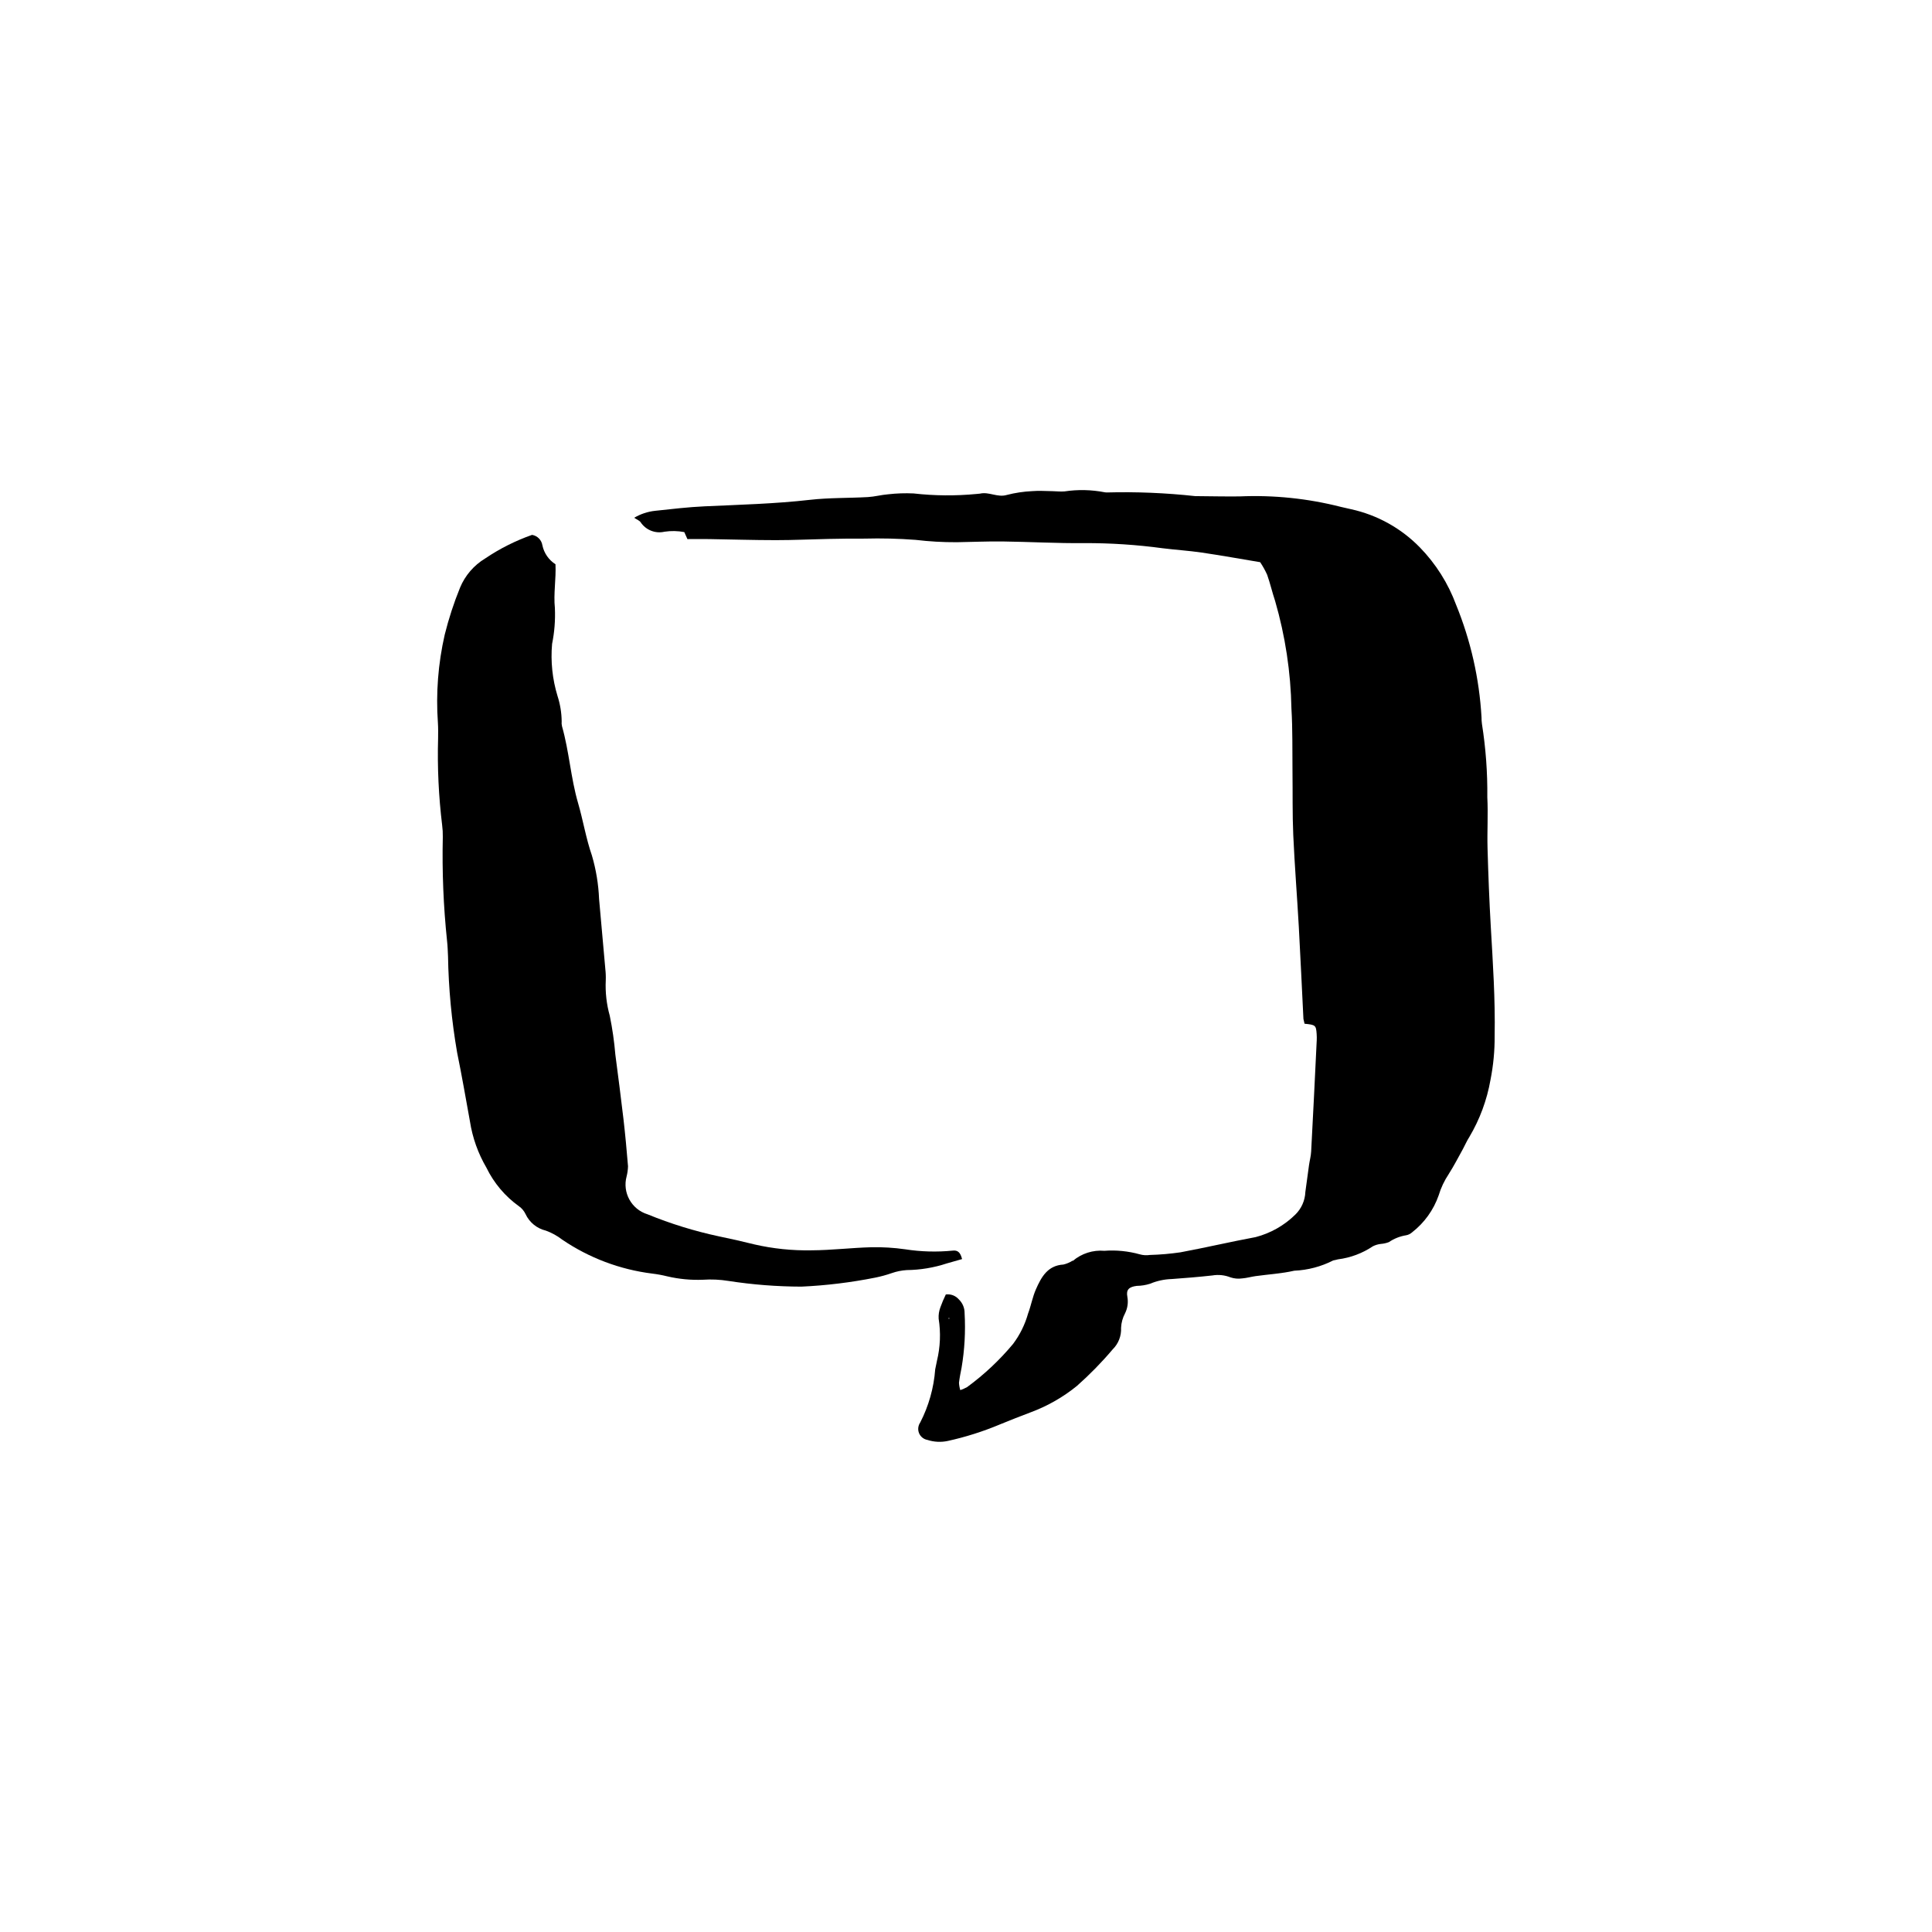 <?xml version="1.0" encoding="UTF-8"?>
<!-- Uploaded to: SVG Repo, www.svgrepo.com, Generator: SVG Repo Mixer Tools -->
<svg fill="#000000" width="800px" height="800px" version="1.1" viewBox="144 144 512 512" xmlns="http://www.w3.org/2000/svg">
 <g>
  <path d="m428.31 478.15c2.32-1.973 5.332-2.934 8.363-2.676 3.152-0.234 6.324 0.082 9.371 0.934 0.875 0.246 1.793 0.305 2.691 0.168 2.707-0.074 5.41-0.309 8.09-0.699 6.664-1.238 13.266-2.793 19.926-4.031h0.004c3.953-1.027 7.57-3.074 10.488-5.938 1.641-1.59 2.606-3.754 2.691-6.039l0.973-7.137c0.172-1.195 0.504-2.375 0.562-3.574 0.52-9.789 1.012-19.582 1.473-29.375l0.004 0.004c0.027-0.605 0.02-1.211-0.023-1.812-0.156-2.266-0.316-2.394-3.207-2.676l-0.293-1.262c-0.414-8.129-0.77-16.262-1.223-24.391-0.453-8.129-1.109-16.242-1.473-24.371-0.246-5.57-0.133-11.16-0.203-16.738-0.066-5.582 0.059-11.176-0.281-16.742v-0.004c-0.18-9.656-1.633-19.25-4.324-28.527-0.766-2.285-1.301-4.648-2.102-6.918h0.004c-0.527-1.168-1.152-2.293-1.863-3.359-5.117-0.852-10.293-1.785-15.5-2.551-3.426-0.504-6.891-0.707-10.324-1.141h-0.004c-6.875-0.93-13.805-1.387-20.746-1.363-7.231 0.078-14.469-0.348-21.707-0.438-4.07-0.051-8.145 0.148-12.219 0.203l0.004-0.004c-3.613 0.016-7.227-0.191-10.816-0.621-4.512-0.344-9.035-0.453-13.555-0.332-3.164-0.027-6.328 0.023-9.492 0.086-4.668 0.094-9.336 0.324-14 0.32-5.879 0-11.754-0.191-17.633-0.281-1.805-0.027-3.609 0-5.793 0l-0.828-1.852c-1.73-0.332-3.508-0.367-5.25-0.102-2.422 0.566-4.938-0.434-6.316-2.5-0.301-0.449-0.941-0.672-1.715-1.195h0.004c1.703-1.012 3.609-1.641 5.578-1.848 4.348-0.465 8.699-0.984 13.062-1.184 9.324-0.43 18.652-0.664 27.949-1.723 5.078-0.578 10.234-0.441 15.352-0.73 1.785-0.102 3.551-0.59 5.34-0.734h0.004c2.234-0.258 4.488-0.336 6.738-0.23 5.547 0.629 11.145 0.676 16.699 0.141l0.902-0.086c2.398-0.57 4.637 1.09 7.137 0.344h-0.004c2.188-0.562 4.426-0.898 6.68-1.008 1.789-0.148 3.602-0.016 5.406 0.008 1.051 0.012 2.117 0.156 3.152 0.066l-0.004 0.004c3.586-0.543 7.238-0.461 10.797 0.242l0.449 0.031c7.824-0.207 15.652 0.117 23.43 0.969 3.922 0.027 7.844 0.125 11.766 0.078 9.043-0.395 18.094 0.543 26.863 2.781l2.648 0.605c6.961 1.52 13.324 5.051 18.293 10.156 4.207 4.328 7.465 9.488 9.562 15.148 3.883 9.5 6.164 19.578 6.75 29.824-0.004 0.605 0.035 1.207 0.117 1.805 1.012 6.41 1.488 12.895 1.418 19.383 0.238 4.512-0.066 9.047 0.062 13.566 0.195 6.918 0.461 13.84 0.859 20.75 0.555 9.629 1.203 19.262 1.023 28.91v0.004c0.031 3.922-0.34 7.836-1.102 11.688-0.941 5.348-2.84 10.484-5.613 15.152-0.652 0.992-1.109 2.117-1.684 3.16-1.238 2.234-2.406 4.516-3.781 6.664h0.004c-1.16 1.734-2.059 3.633-2.66 5.637-1.352 3.867-3.789 7.262-7.023 9.781-0.449 0.41-1.004 0.688-1.605 0.793-1.633 0.262-3.191 0.879-4.559 1.812-0.688 0.262-1.41 0.426-2.144 0.48-0.738 0.082-1.453 0.297-2.117 0.633-2.758 1.848-5.906 3.027-9.199 3.449l-1.309 0.301c-3.199 1.633-6.715 2.559-10.305 2.715-3.363 0.766-6.852 0.961-10.281 1.438-1.195 0.168-2.367 0.52-3.562 0.605h-0.004c-1.02 0.145-2.059 0.051-3.039-0.27-1.539-0.613-3.215-0.793-4.848-0.512-3.594 0.402-7.203 0.688-10.812 0.953l0.004-0.004c-1.957 0.066-3.887 0.492-5.695 1.25-1.137 0.359-2.32 0.547-3.512 0.562-2.043 0.262-2.859 0.984-2.488 2.891v0.004c0.273 1.473 0.062 2.996-0.598 4.34-0.641 1.195-1.008 2.516-1.07 3.867 0.113 2.141-0.699 4.227-2.227 5.727-2.922 3.453-6.086 6.688-9.473 9.684-3.637 2.953-7.727 5.297-12.113 6.938-2.82 1.059-5.621 2.172-8.41 3.309v0.004c-4.438 1.855-9.035 3.309-13.73 4.336-1.781 0.379-3.625 0.281-5.356-0.277-0.992-0.176-1.824-0.84-2.219-1.766-0.391-0.93-0.281-1.992 0.285-2.824 2.266-4.391 3.621-9.195 3.988-14.125l0.457-2.215h-0.004c0.895-3.668 1.051-7.473 0.461-11.199-0.062-1.031 0.094-2.059 0.461-3.023 0.418-1.156 0.898-2.293 1.438-3.398 1.301-0.172 2.602 0.324 3.457 1.316 0.992 0.961 1.543 2.285 1.52 3.664 0.273 4.824 0.004 9.66-0.801 14.422-0.266 1.328-0.531 2.664-0.688 4.008h0.004c0.031 0.66 0.148 1.312 0.344 1.945 0.625-0.219 1.23-0.488 1.812-0.809 4.508-3.301 8.594-7.137 12.168-11.43 1.816-2.418 3.164-5.148 3.981-8.059 0.793-2.109 1.18-4.383 2.086-6.434 1.418-3.203 3.066-6.293 7.277-6.551h0.004c0.867-0.207 1.699-0.559 2.453-1.035zm-32.949 15.344 0.262-0.051-0.152-0.262z"/>
  <path d="m398.96 477.67-4.031 1.145c-3.43 1.133-7.019 1.73-10.633 1.77-1.34 0.086-2.66 0.348-3.93 0.789-1.418 0.496-2.867 0.895-4.34 1.195-6.477 1.297-13.043 2.098-19.641 2.402-6.481-0.016-12.949-0.52-19.355-1.512-2.234-0.359-4.504-0.465-6.762-0.312-3.164 0.125-6.336-0.176-9.422-0.898-1.316-0.328-2.652-0.574-3.996-0.734-8.562-1.07-16.746-4.156-23.875-9.008-1.312-1.016-2.773-1.82-4.336-2.383-2.367-0.566-4.348-2.188-5.371-4.394-0.391-0.828-0.988-1.535-1.738-2.059-3.68-2.637-6.641-6.148-8.621-10.219-2.215-3.785-3.699-7.953-4.371-12.285-1.098-6.074-2.152-12.16-3.391-18.207-1.465-8.445-2.273-16.996-2.418-25.566-0.066-1.355-0.102-2.719-0.258-4.062-0.957-9.145-1.332-18.336-1.125-27.527 0.02-1.055-0.039-2.109-0.176-3.152-0.93-7.637-1.289-15.332-1.07-23.023 0.016-1.355 0.039-2.719-0.051-4.07-0.555-7.84 0.055-15.715 1.809-23.375 1.055-4.238 2.41-8.398 4.055-12.441 1.34-3.234 3.68-5.949 6.68-7.754 3.852-2.602 8.027-4.699 12.414-6.242 1.41 0.238 2.512 1.352 2.731 2.766 0.434 2.07 1.684 3.883 3.469 5.019 0.188 3.973-0.559 7.777-0.152 11.668h-0.004c0.137 3.164-0.113 6.336-0.742 9.438-0.414 4.66 0.078 9.355 1.445 13.828 0.695 2.148 1.066 4.394 1.094 6.656-0.047 0.449-0.016 0.906 0.09 1.348 1.902 6.676 2.316 13.68 4.246 20.312 1.348 4.621 2.102 9.391 3.676 13.926 1.105 3.758 1.742 7.637 1.902 11.551 0.566 6.137 1.117 12.277 1.645 18.418h-0.004c0.125 1.047 0.168 2.106 0.129 3.16-0.148 3.156 0.211 6.312 1.062 9.352 0.695 3.394 1.188 6.828 1.477 10.281 0.734 5.68 1.492 11.355 2.148 17.043 0.484 4.18 0.867 8.371 1.211 12.562-0.027 0.902-0.152 1.801-0.371 2.676-1.168 4.297 1.285 8.746 5.543 10.051 6.137 2.512 12.488 4.473 18.973 5.856 3.098 0.629 6.18 1.336 9.246 2.098l0.004 0.004c5.004 1.156 10.133 1.688 15.266 1.586 5.262-0.023 10.516-0.672 15.781-0.812v-0.004c3.008-0.059 6.012 0.121 8.984 0.543 4.172 0.652 8.406 0.77 12.605 0.355 1.254-0.145 2.031 0.352 2.5 2.246z"/>
  <path d="m428.27 478.09 0.047 0.055z"/>
 </g>
</svg>